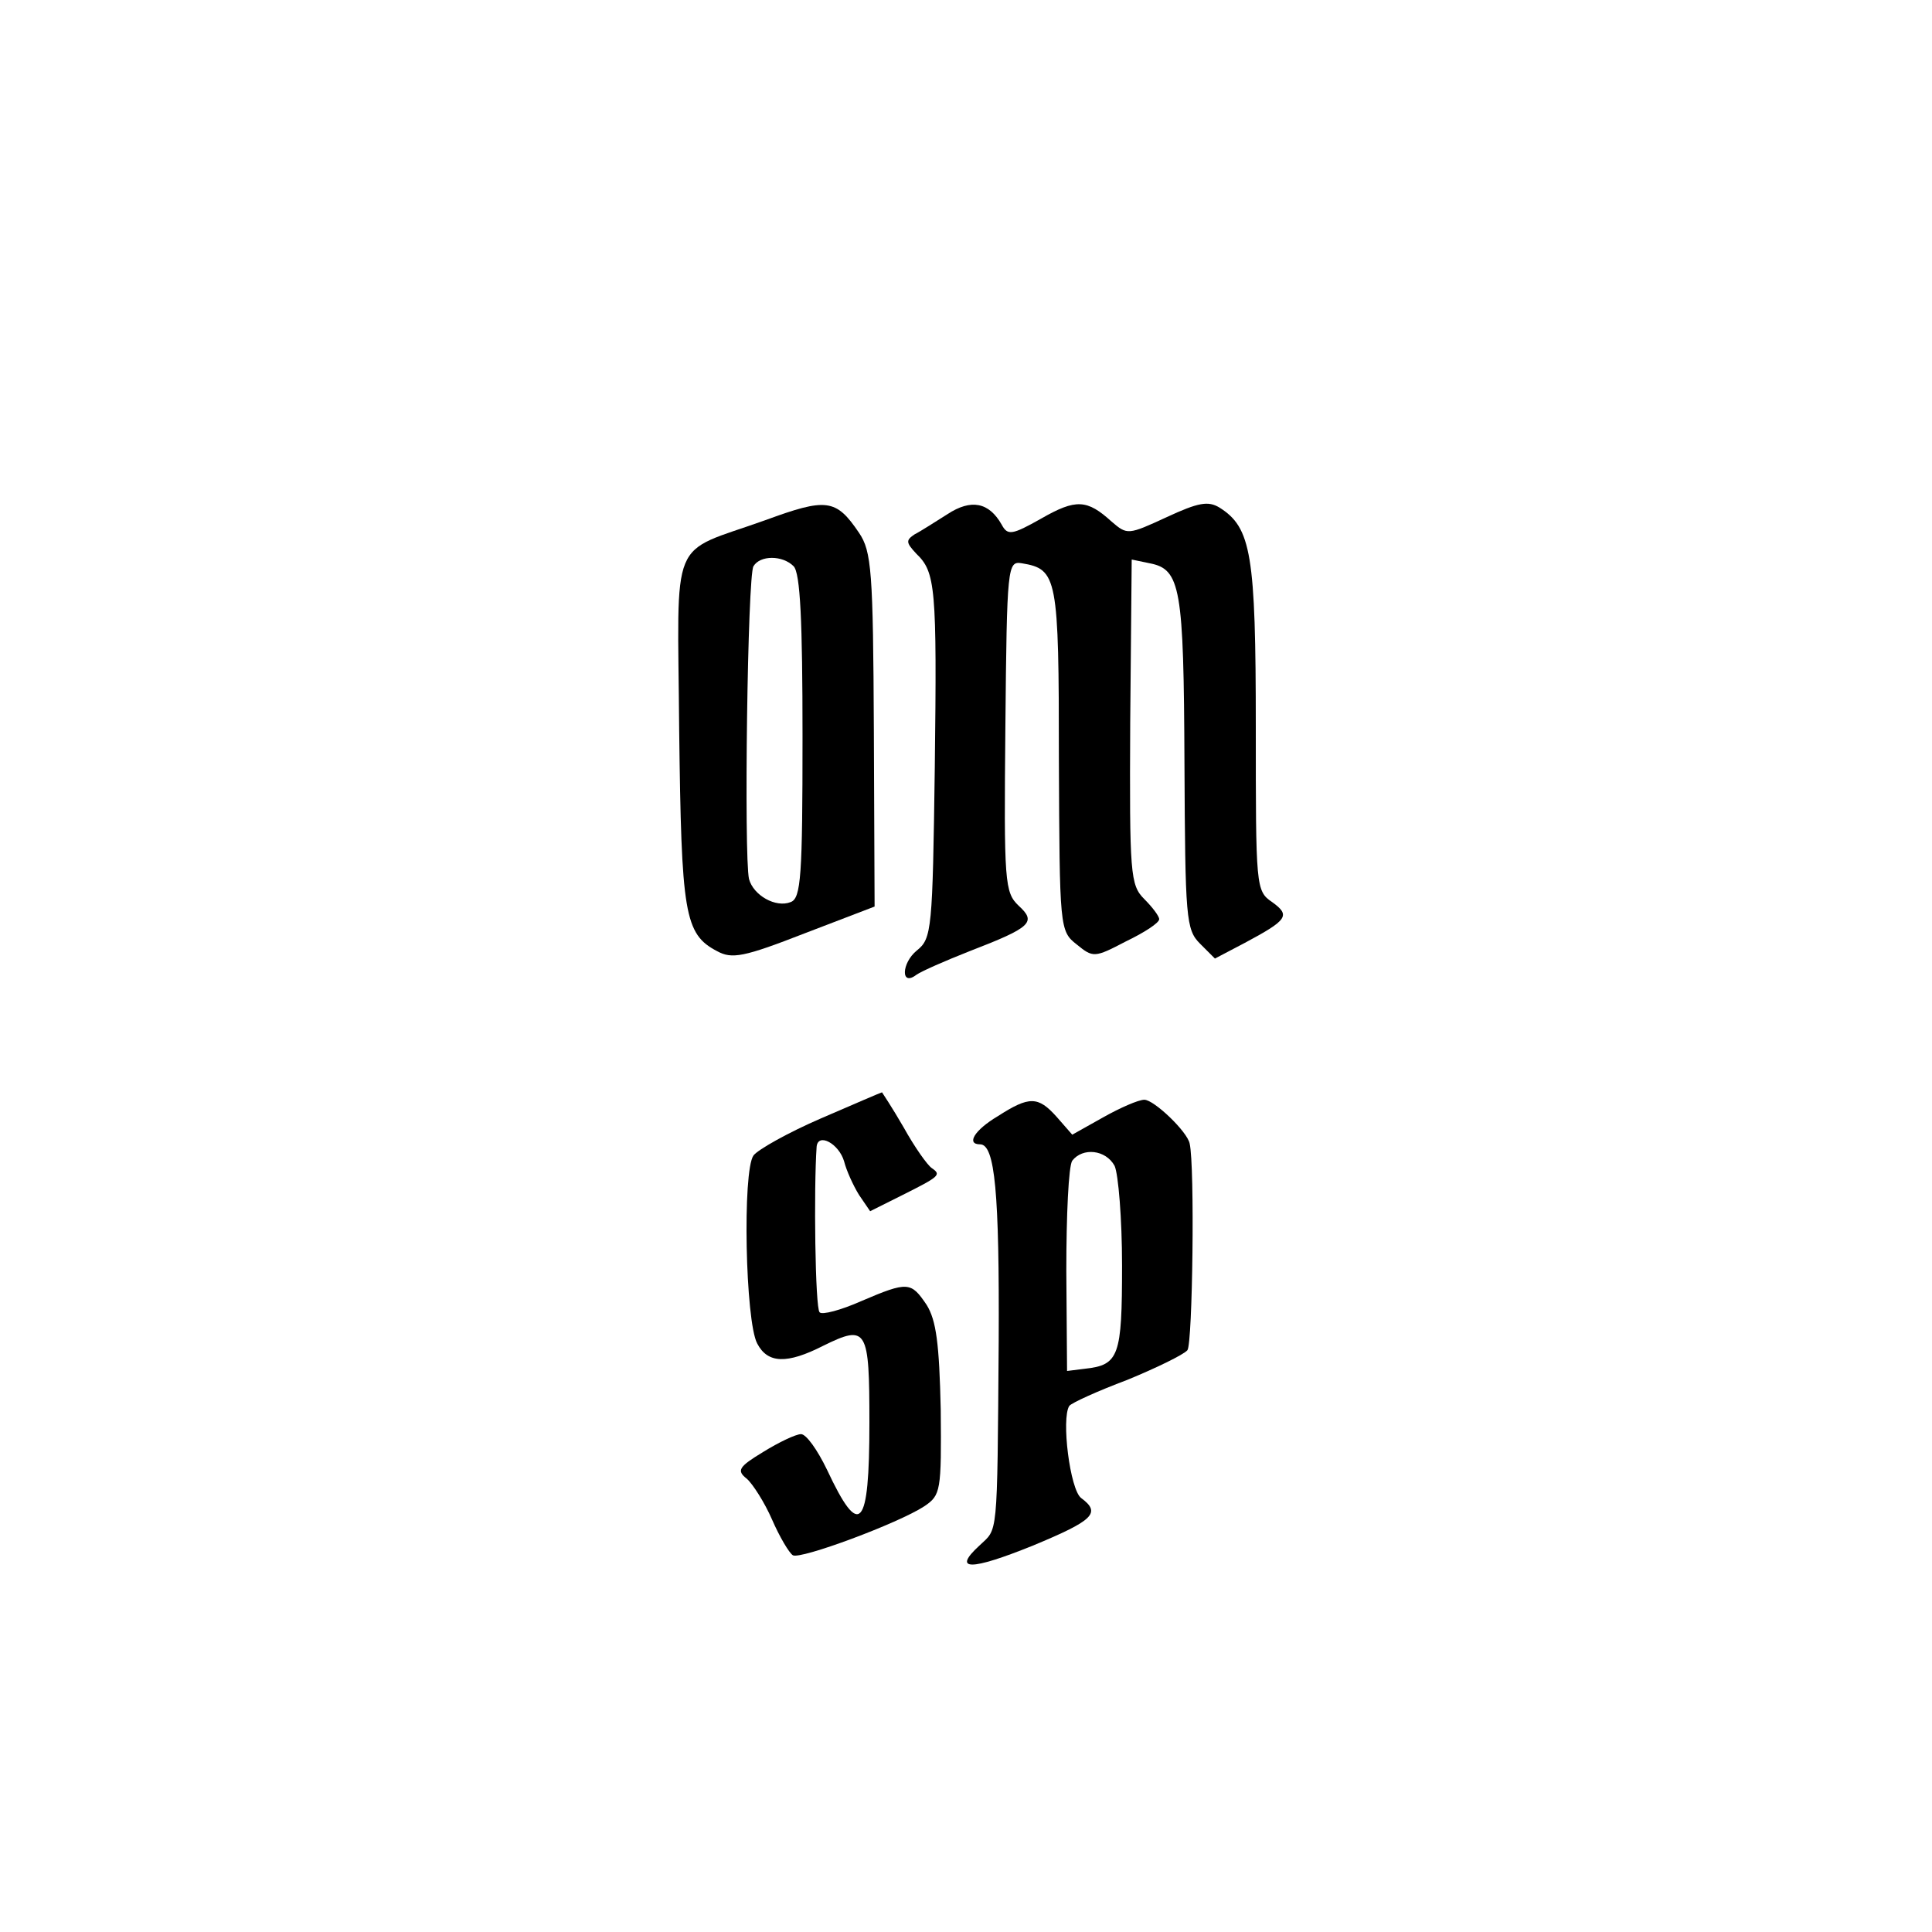 <?xml version="1.0" standalone="no"?>
<!DOCTYPE svg PUBLIC "-//W3C//DTD SVG 20010904//EN"
 "http://www.w3.org/TR/2001/REC-SVG-20010904/DTD/svg10.dtd">
<svg version="1.0" xmlns="http://www.w3.org/2000/svg"
 width="260pt" height="260pt" viewBox="0 0 260 260"
 preserveAspectRatio="xMidYMid meet">
<g transform="translate(0,260) scale(0.1,-0.1)"
fill="#000000" stroke="none">
<path d="M1030 1900 c-131 -47 -118 -15 -116 -282 3 -248 7 -275 51 -298 20
-11 36 -8 118 24 l94 36 -1 238 c-1 213 -3 240 -20 265 -31 46 -44 47 -126 17z
m38 -62 c9 -9 12 -74 12 -229 0 -188 -2 -218 -16 -223 -20 -8 -50 9 -56 31 -7
31 -2 409 6 421 9 15 39 15 54 0z"/>
<path d="M1275 1908 c-16 -10 -36 -23 -44 -27 -12 -8 -12 -11 2 -26 26 -25 28
-44 25 -288 -3 -218 -4 -230 -24 -246 -21 -17 -22 -49 -1 -33 7 5 39 19 72 32
83 32 90 39 66 61 -19 18 -20 31 -18 241 2 217 3 223 22 220 48 -8 50 -18 50
-264 1 -227 1 -231 24 -249 22 -18 24 -18 66 4 25 12 45 25 45 30 0 4 -9 16
-20 27 -19 19 -20 33 -19 238 l2 219 24 -5 c42 -8 46 -33 47 -269 1 -209 2
-224 21 -243 l20 -20 40 21 c58 31 62 37 37 55 -22 15 -22 20 -22 236 0 232
-6 268 -49 295 -15 9 -28 7 -71 -13 -52 -24 -53 -24 -74 -6 -33 30 -48 31 -95
4 -39 -22 -45 -23 -53 -8 -17 30 -41 35 -73 14z"/>
<path d="M1105 1095 c-44 -19 -85 -42 -91 -50 -15 -21 -11 -223 5 -253 14 -27
40 -28 89 -3 59 29 62 23 62 -104 0 -143 -13 -157 -57 -63 -13 27 -28 48 -35
48 -7 0 -30 -11 -51 -24 -33 -20 -36 -25 -22 -36 8 -7 24 -32 34 -55 10 -23
23 -45 28 -48 10 -6 142 43 177 66 22 15 23 20 22 130 -2 89 -6 120 -19 141
-21 31 -25 32 -88 5 -27 -12 -53 -19 -56 -15 -6 5 -8 167 -4 223 2 19 30 4 37
-20 3 -12 12 -32 20 -45 l15 -22 42 21 c52 26 54 28 41 37 -6 4 -23 28 -38 55
-15 26 -29 47 -29 47 -1 0 -38 -16 -82 -35z"/>
<path d="M1343 1098 c-32 -19 -43 -38 -24 -38 20 0 26 -65 25 -265 -2 -270 -1
-251 -26 -275 -37 -34 -12 -34 72 0 82 34 92 44 65 64 -15 11 -27 107 -16 124
3 4 38 20 78 35 39 16 76 34 81 40 7 9 10 248 3 278 -3 16 -48 59 -61 59 -8 0
-33 -11 -56 -24 l-41 -23 -21 24 c-25 28 -37 28 -79 1z m157 -67 c5 -11 10
-71 10 -134 0 -122 -4 -134 -50 -139 l-24 -3 -1 135 c0 74 3 141 8 148 14 18
45 15 57 -7z"/>
</g>
</svg>

